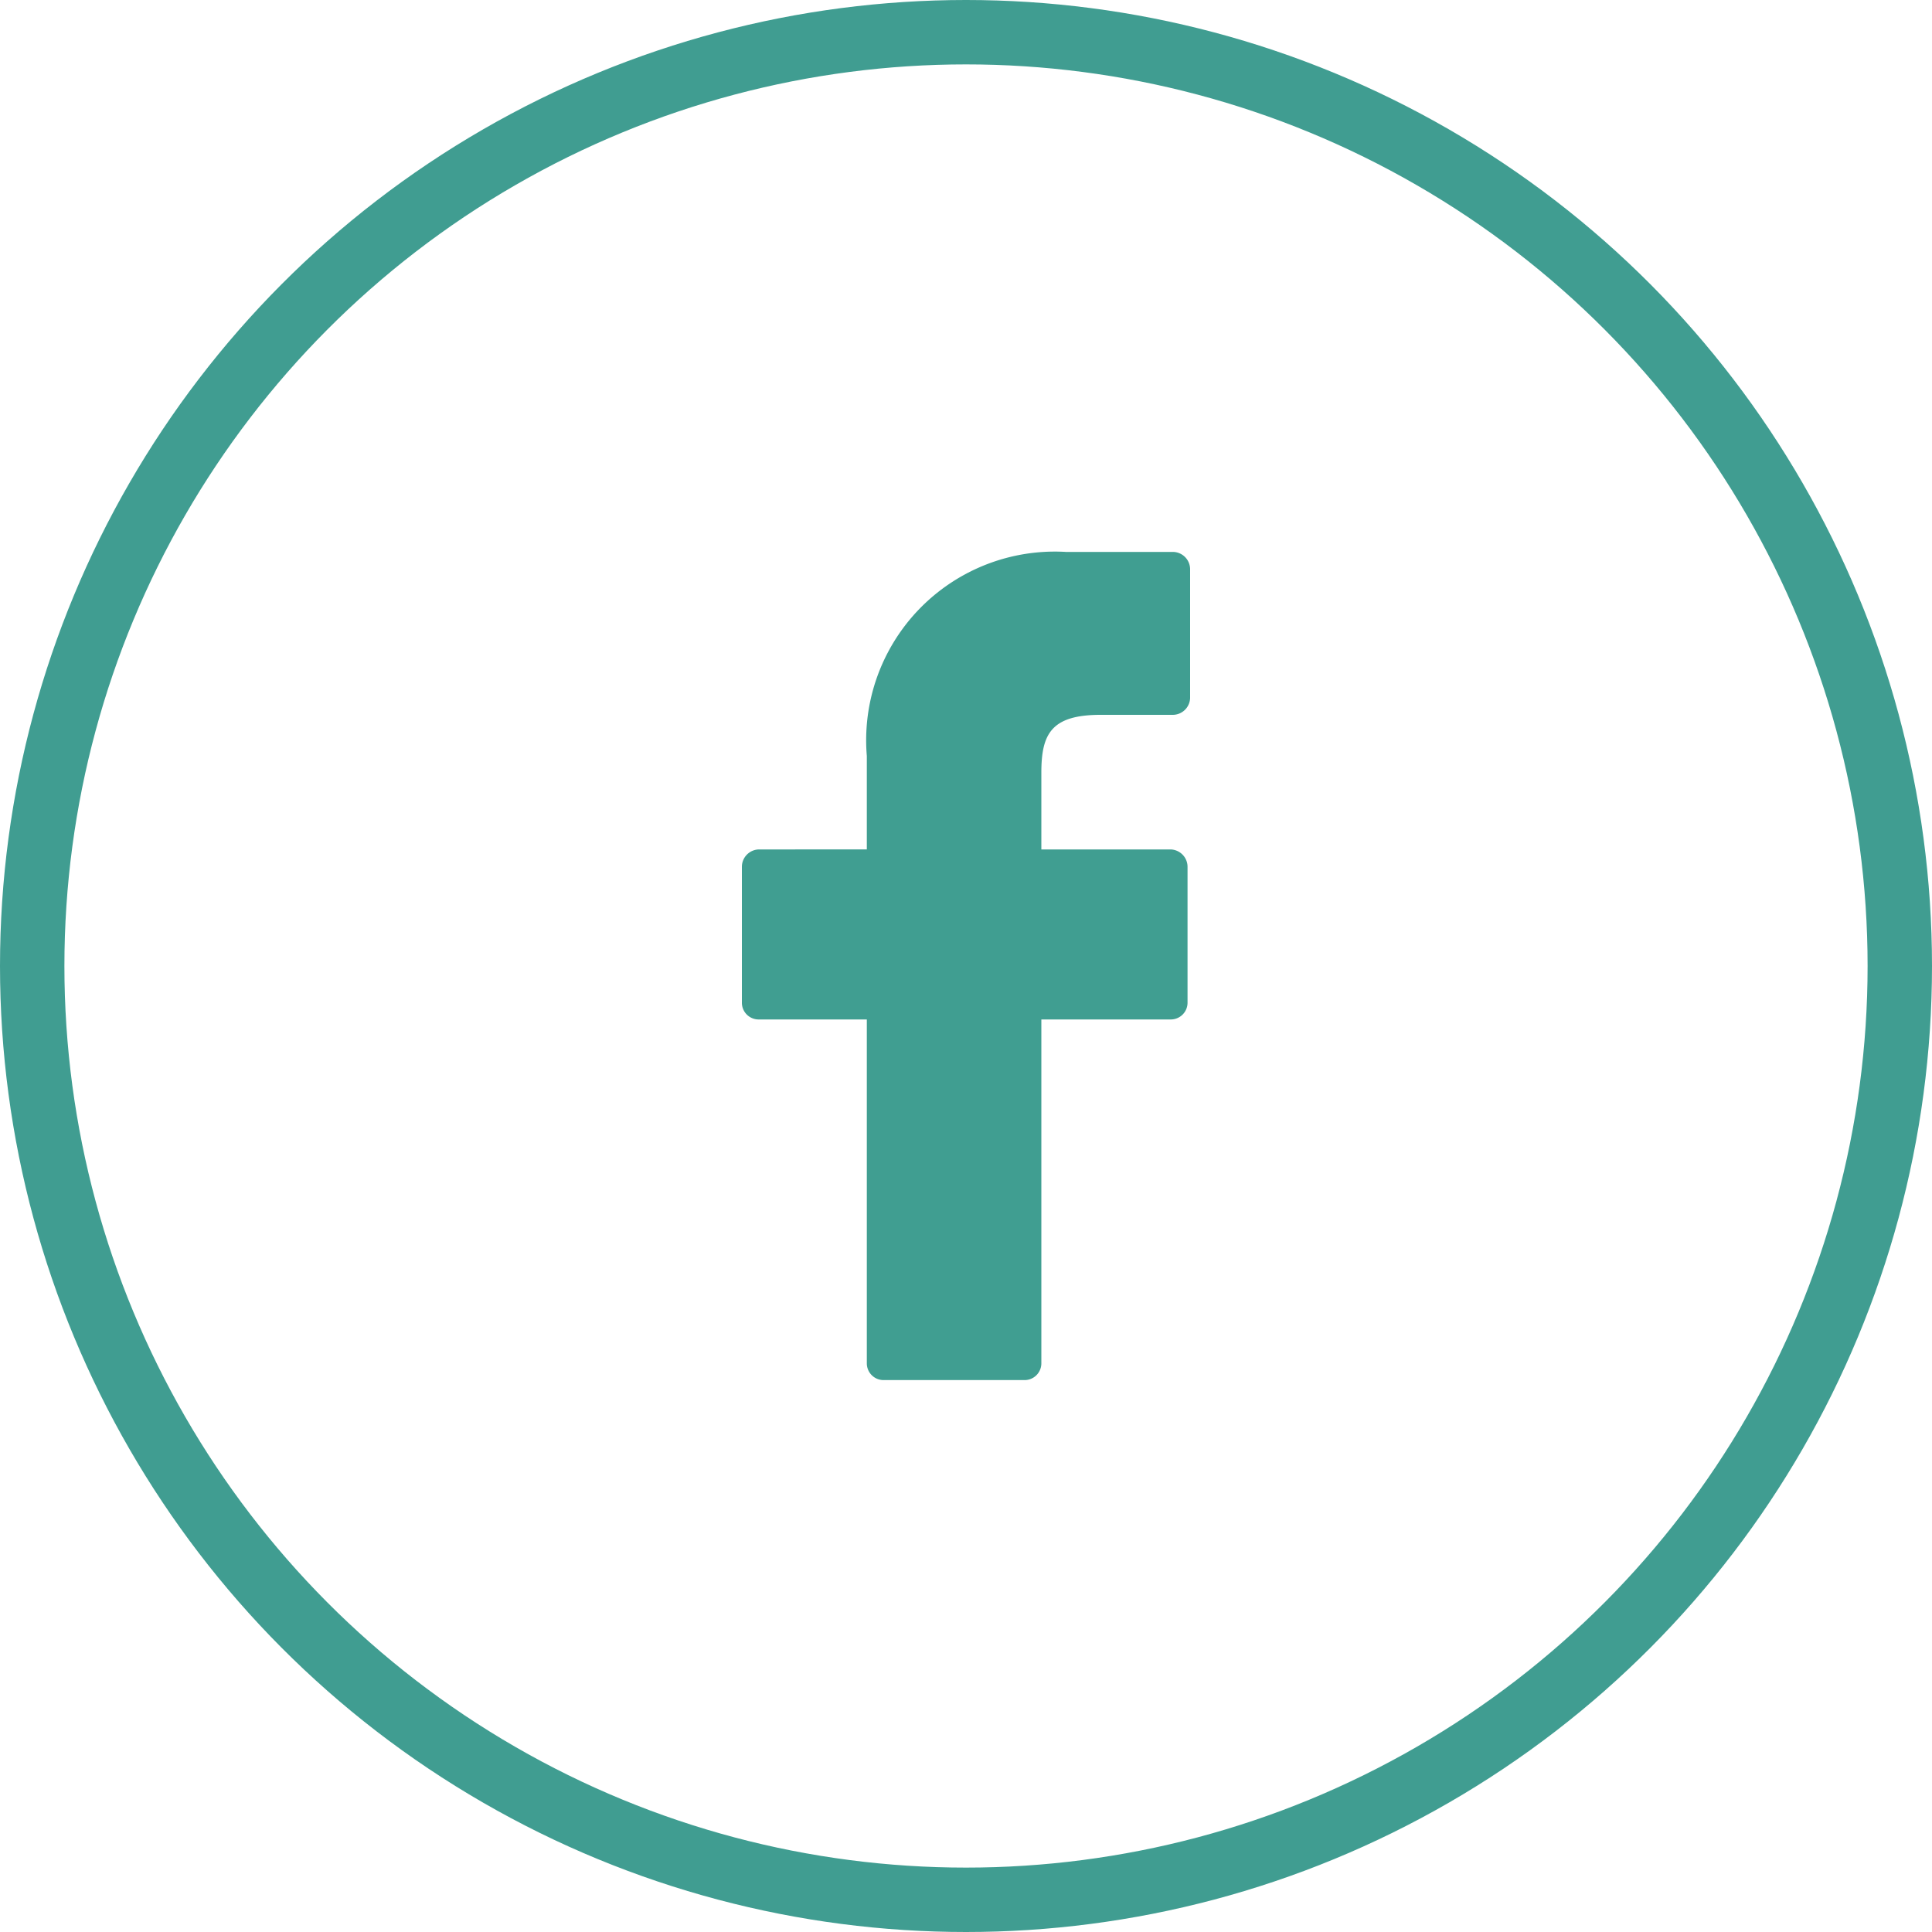 <svg xmlns="http://www.w3.org/2000/svg" xmlns:xlink="http://www.w3.org/1999/xlink" viewBox="0 0 30 30"><defs><style>.cls-1,.cls-4{fill:none;}.cls-2{clip-path:url(#clip-path);}.cls-3{fill:#409e91;}.cls-4{stroke:#409d91;}</style><clipPath id="clip-path"><rect class="cls-1" width="30" height="30"/></clipPath></defs><title>Asset 16</title><g id="Layer_2" data-name="Layer 2"><g id="Layer_1-2" data-name="Layer 1"><g class="cls-2"><path class="cls-3" d="M18.21,8.57H16.55a2.93,2.93,0,0,0-3.09,3.17v1.45H11.79a.27.27,0,0,0-.27.27v2.11a.26.26,0,0,0,.27.26h1.67v5.34a.26.26,0,0,0,.26.26h2.19a.26.26,0,0,0,.26-.26V15.83h2a.26.26,0,0,0,.27-.26V13.46a.27.27,0,0,0-.27-.27h-2V12c0-.6.15-.9.92-.9h1.12a.27.27,0,0,0,.27-.26v-2a.27.27,0,0,0-.27-.27"/><circle class="cls-4" cx="15" cy="15" r="14.5"/></g></g></g></svg>